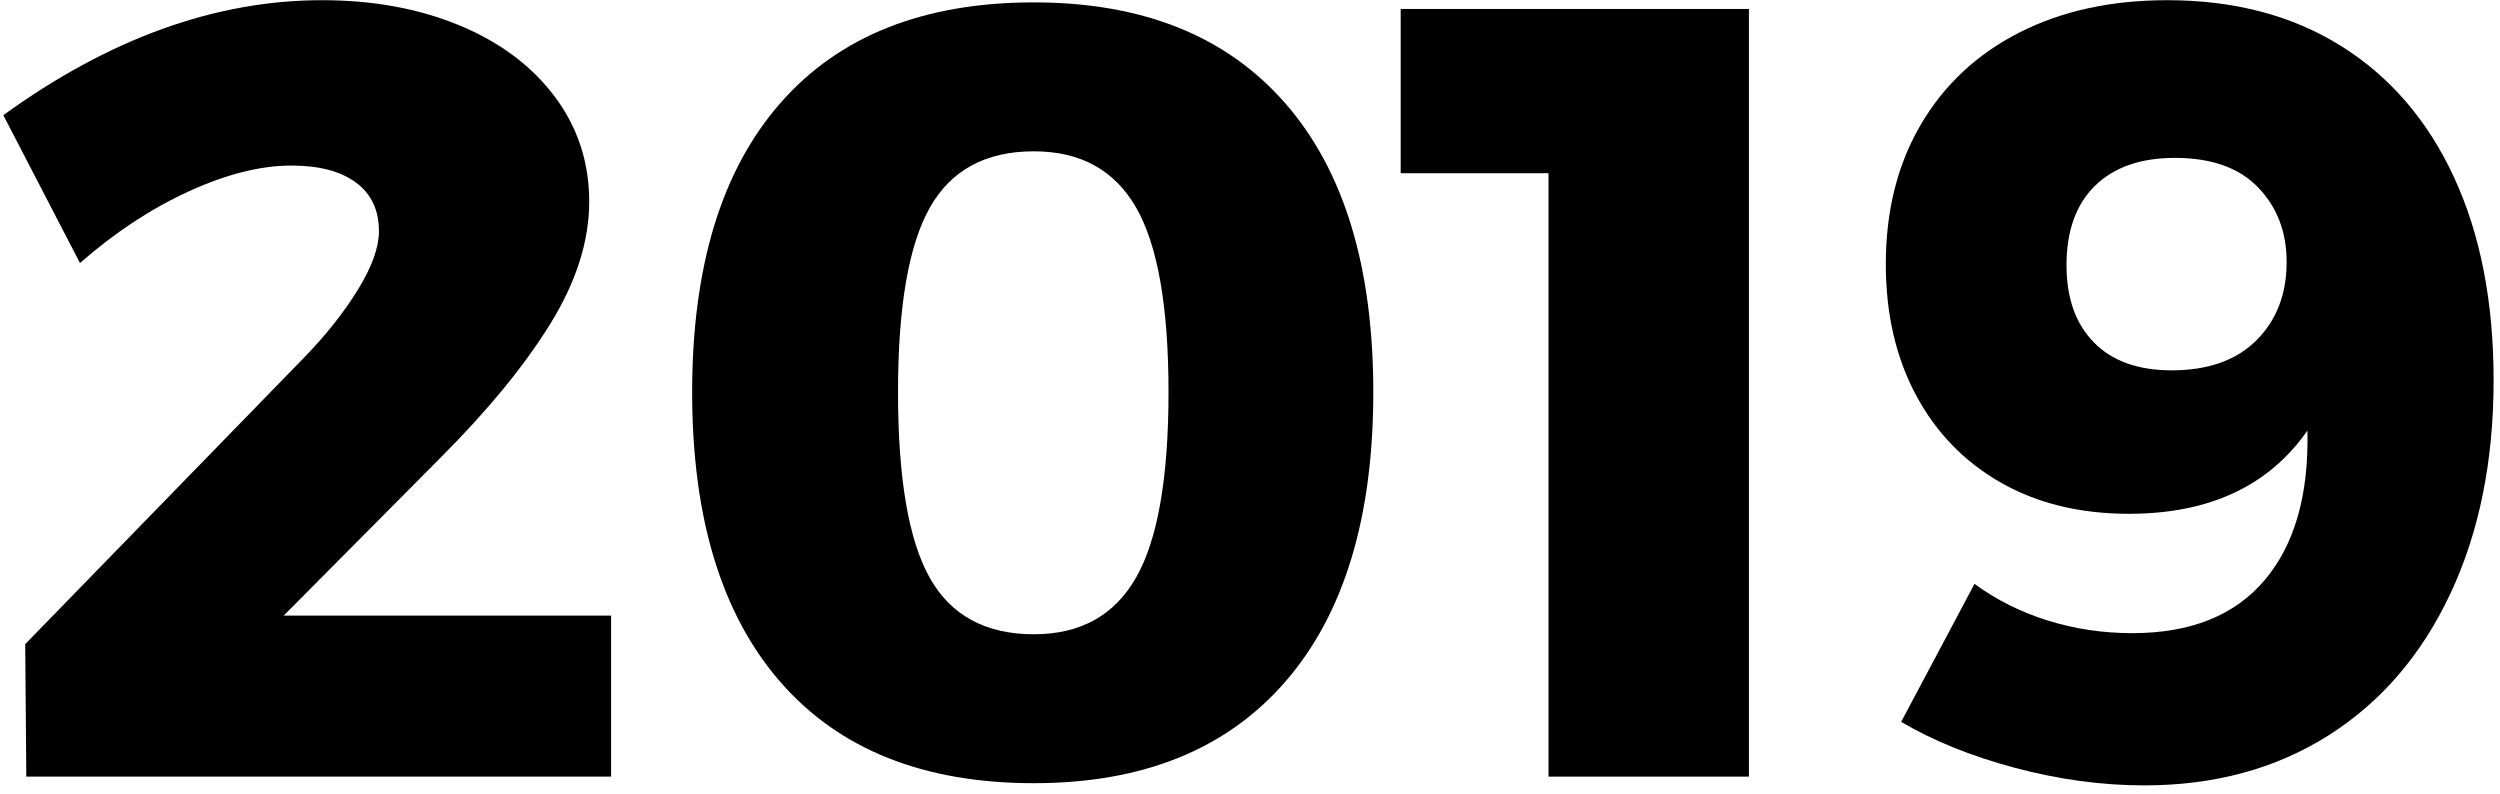 <?xml version="1.0" encoding="UTF-8" standalone="no"?><!DOCTYPE svg PUBLIC "-//W3C//DTD SVG 1.1//EN" "http://www.w3.org/Graphics/SVG/1.1/DTD/svg11.dtd"><svg width="100%" height="100%" viewBox="0 0 192 61" version="1.1" xmlns="http://www.w3.org/2000/svg" xmlns:xlink="http://www.w3.org/1999/xlink" xml:space="preserve" xmlns:serif="http://www.serif.com/" style="fill-rule:evenodd;clip-rule:evenodd;stroke-linejoin:round;stroke-miterlimit:2;"><path d="M46.933,47.281l0,12.364l-44.912,0l-0.084,-10.177l21.447,-22.035c1.682,-1.738 3.055,-3.476 4.121,-5.215c1.065,-1.738 1.598,-3.224 1.598,-4.457c0,-1.626 -0.589,-2.874 -1.766,-3.743c-1.178,-0.869 -2.832,-1.303 -4.963,-1.303c-2.355,0 -4.976,0.658 -7.863,1.976c-2.888,1.318 -5.677,3.154 -8.369,5.509l-5.887,-11.354c8.13,-5.888 16.288,-8.831 24.474,-8.831c3.925,0 7.444,0.645 10.555,1.934c3.112,1.29 5.551,3.112 7.317,5.467c1.767,2.355 2.65,5.046 2.65,8.074c0,3.028 -0.995,6.154 -2.986,9.378c-1.99,3.224 -4.808,6.658 -8.452,10.302l-12.027,12.111l25.147,0Z" style="fill-rule:nonzero;"/><path d="M79.397,0.183c8.355,0 14.789,2.579 19.302,7.738c4.514,5.158 6.771,12.559 6.771,22.203c0,9.644 -2.257,17.059 -6.771,22.246c-4.513,5.186 -10.947,7.779 -19.302,7.779c-8.466,0 -14.956,-2.593 -19.47,-7.779c-4.514,-5.187 -6.77,-12.602 -6.77,-22.246c0,-9.644 2.256,-17.045 6.77,-22.203c4.514,-5.159 11.004,-7.738 19.47,-7.738Zm0,11.438c-3.7,0 -6.364,1.444 -7.99,4.332c-1.626,2.887 -2.439,7.611 -2.439,14.171c0,6.616 0.813,11.368 2.439,14.256c1.626,2.887 4.29,4.331 7.99,4.331c3.589,0 6.21,-1.458 7.864,-4.373c1.654,-2.916 2.481,-7.654 2.481,-14.214c0,-6.56 -0.827,-11.284 -2.481,-14.171c-1.654,-2.888 -4.275,-4.332 -7.864,-4.332Z" style="fill-rule:nonzero;"/><path d="M107.572,0.688l26.745,0l0,58.957l-15.391,0l0,-46.342l-11.354,0l0,-12.615Z" style="fill-rule:nonzero;"/><path d="M151.643,44.842c1.682,1.234 3.56,2.173 5.635,2.818c2.075,0.645 4.233,0.967 6.476,0.967c4.486,0 7.878,-1.36 10.177,-4.079c2.299,-2.719 3.392,-6.546 3.28,-11.48c-2.972,4.261 -7.542,6.392 -13.709,6.392c-3.757,0 -7.037,-0.799 -9.841,-2.397c-2.803,-1.598 -4.976,-3.841 -6.518,-6.729c-1.542,-2.887 -2.312,-6.237 -2.312,-10.05c0,-4.093 0.897,-7.668 2.691,-10.723c1.794,-3.056 4.317,-5.411 7.569,-7.065c3.252,-1.654 7.037,-2.481 11.354,-2.481c5.159,0 9.616,1.177 13.373,3.532c3.757,2.355 6.644,5.719 8.663,10.093c2.018,4.373 3.028,9.56 3.028,15.559c0,6.224 -1.108,11.691 -3.323,16.4c-2.214,4.71 -5.34,8.341 -9.377,10.892c-4.037,2.551 -8.747,3.827 -14.13,3.827c-3.252,0 -6.56,-0.449 -9.924,-1.346c-3.364,-0.897 -6.28,-2.075 -8.747,-3.532l5.635,-10.598Zm15.391,-32.716c-2.635,0 -4.682,0.715 -6.14,2.144c-1.457,1.43 -2.186,3.463 -2.186,6.098c0,2.523 0.701,4.5 2.102,5.929c1.402,1.43 3.393,2.145 5.972,2.145c2.803,0 4.976,-0.771 6.518,-2.313c1.542,-1.542 2.313,-3.546 2.313,-6.013c0,-2.299 -0.729,-4.205 -2.187,-5.719c-1.458,-1.514 -3.588,-2.271 -6.392,-2.271Z" style="fill-rule:nonzero;"/></svg>